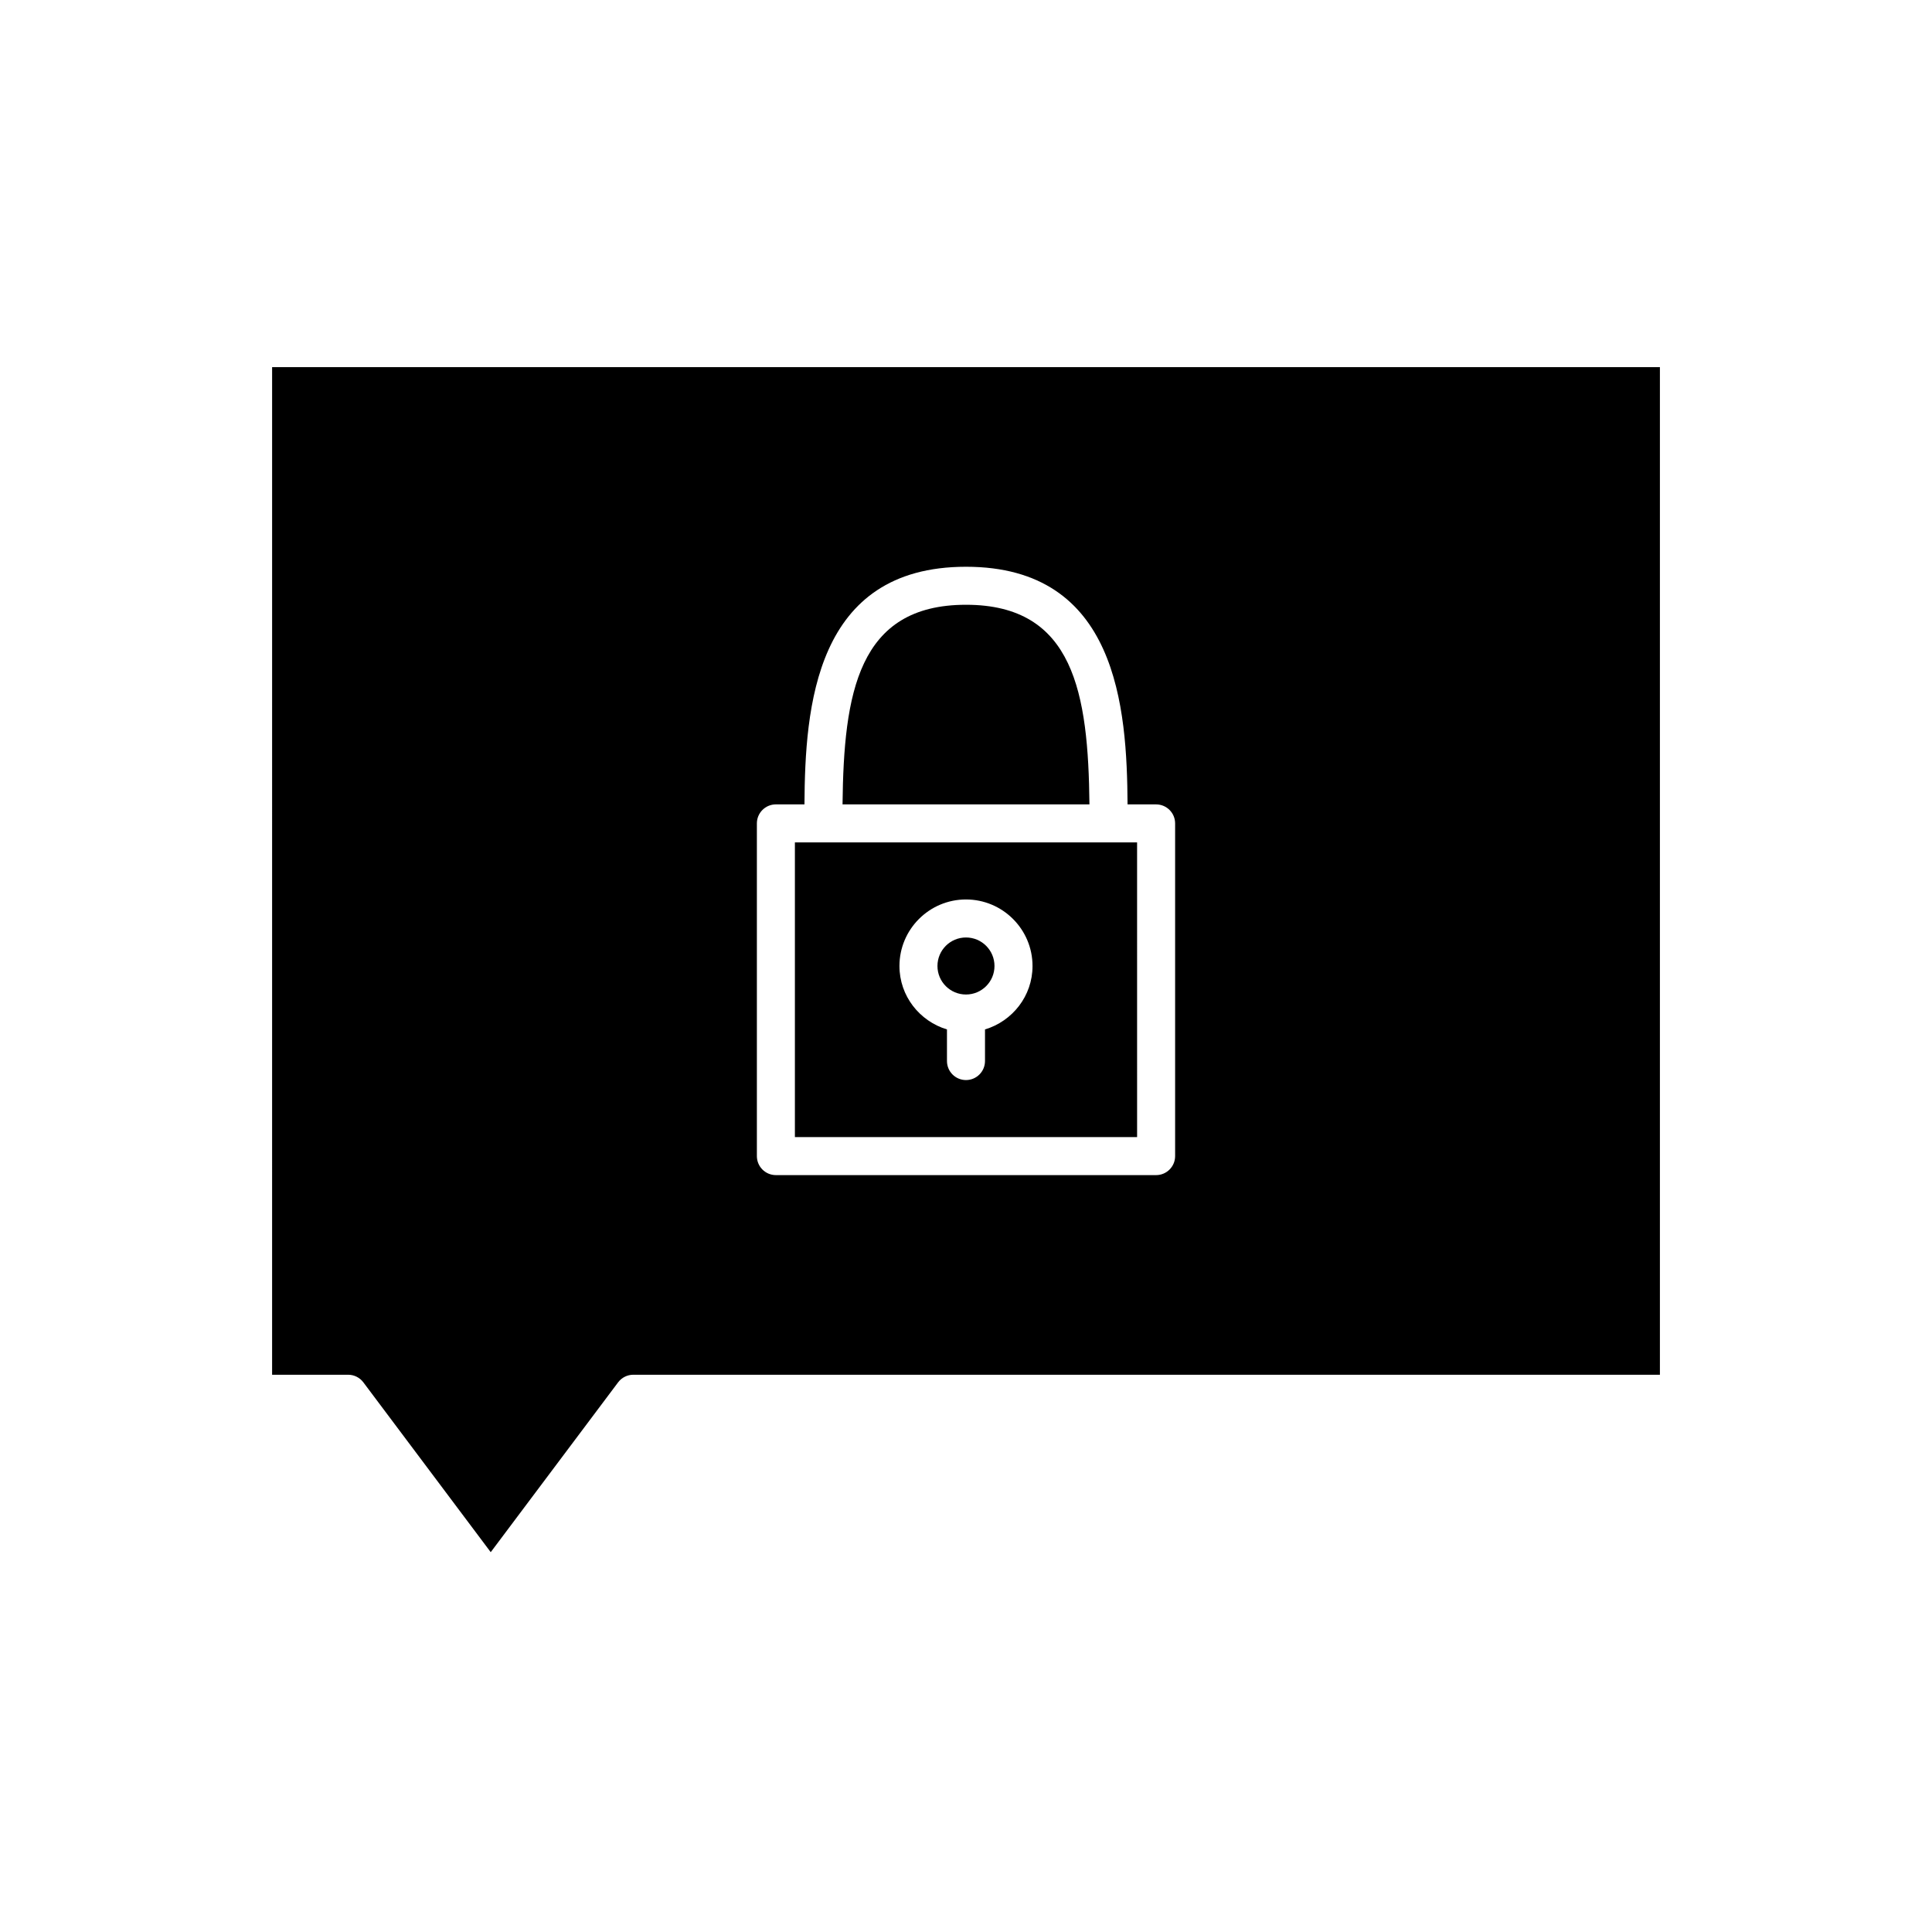 <?xml version="1.0" encoding="UTF-8"?>
<!-- Uploaded to: SVG Repo, www.svgrepo.com, Generator: SVG Repo Mixer Tools -->
<svg fill="#000000" width="800px" height="800px" version="1.1" viewBox="144 144 512 512" xmlns="http://www.w3.org/2000/svg">
 <g>
  <path d="m400 304.27c-28.66 0-32.398 23.512-32.719 52.898h65.434c-0.316-29.387-4.059-52.898-32.715-52.898z"/>
  <path d="m407.55 400c0 4.172-3.383 7.555-7.555 7.555-4.176 0-7.559-3.383-7.559-7.555 0-4.176 3.383-7.559 7.559-7.559 4.172 0 7.555 3.383 7.555 7.559"/>
  <path d="m445.34 367.25h-90.684v78.09h90.688zm-40.305 49.559v8.379c0 2.781-2.254 5.039-5.039 5.039s-5.039-2.254-5.039-5.039v-8.379c-7.254-2.184-12.594-8.852-12.594-16.809 0-9.723 7.91-17.633 17.633-17.633s17.633 7.91 17.633 17.633c0.004 7.957-5.336 14.625-12.594 16.809z"/>
  <path d="m216.11 508.32h20.152c1.586 0 3.078 0.746 4.031 2.016l33.754 45.008 33.758-45.008c0.945-1.266 2.441-2.016 4.027-2.016h272.06v-267.02h-367.78zm128.47-146.11c0-2.781 2.254-5.039 5.039-5.039h7.57c0.16-25.633 2.707-62.973 42.812-62.973s42.652 37.34 42.812 62.977h7.566c2.785 0 5.039 2.254 5.039 5.039v88.164c0 2.781-2.254 5.039-5.039 5.039h-100.76c-2.785 0-5.039-2.254-5.039-5.039z"/>
 </g>
</svg>